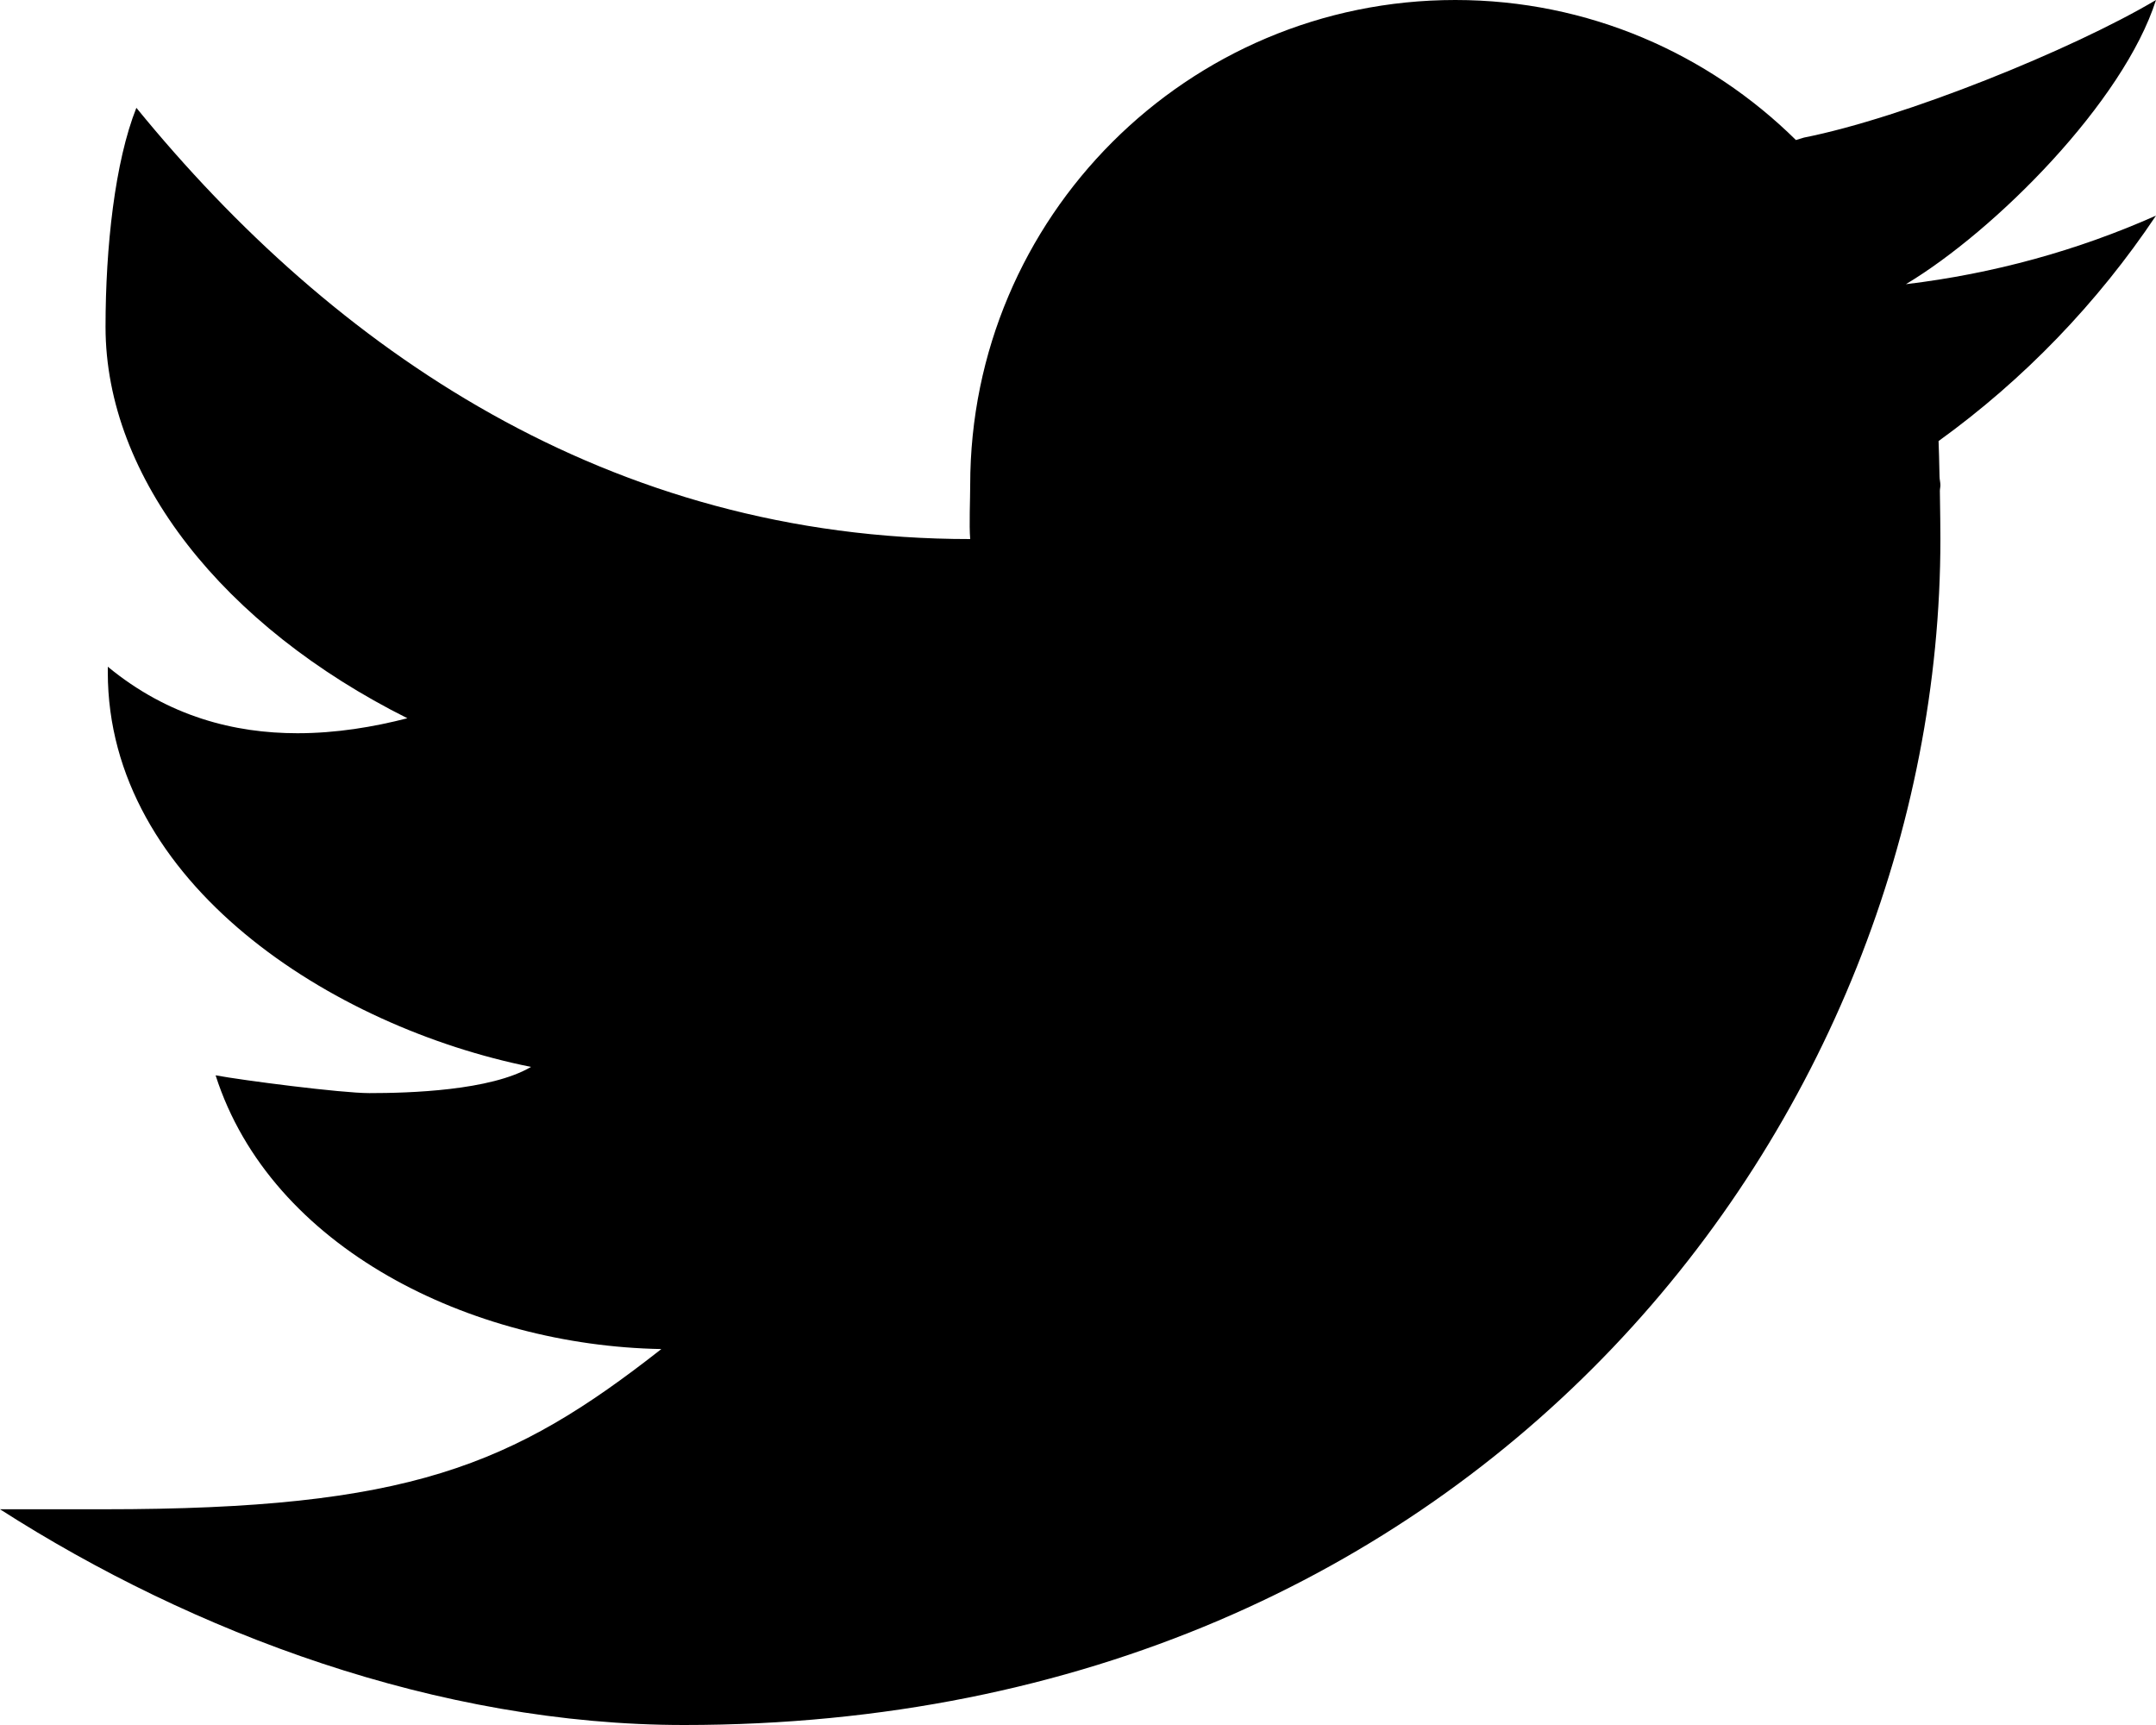 <svg width="20" height="16" viewBox="0 0 20 16" fill="none" xmlns="http://www.w3.org/2000/svg">
<path d="M20 0C19.22 0.463 17.655 1.094 16.735 1.276C16.708 1.283 16.686 1.292 16.66 1.299C15.847 0.497 14.733 0 13.5 0C11.015 0 9 2.015 9 4.5C9 4.631 8.989 4.872 9 5C5.647 5 3.095 3.244 1.265 1C1.066 1.5 0.979 2.29 0.979 3.032C0.979 4.433 2.074 5.809 3.779 6.662C3.465 6.743 3.119 6.801 2.759 6.801C2.178 6.801 1.563 6.648 1 6.184C1 6.201 1 6.217 1 6.235C1 8.192 3.078 9.525 4.926 9.896C4.551 10.117 3.795 10.139 3.426 10.139C3.166 10.139 2.246 10.02 2 9.974C2.514 11.579 4.368 12.481 6.135 12.513C4.753 13.597 3.794 13.999 0.964 13.999H0C1.788 15.145 4.065 16 6.347 16C13.777 16 18 10.337 18 5C18 4.914 17.998 4.734 17.995 4.553C17.995 4.535 18 4.518 18 4.5C18 4.473 17.992 4.447 17.992 4.42C17.989 4.284 17.986 4.157 17.983 4.091C18.773 3.521 19.458 2.81 20 2C19.275 2.322 18.497 2.538 17.68 2.636C18.514 2.136 19.699 0.944 20 0Z" fill="currentColor"/>
</svg>
